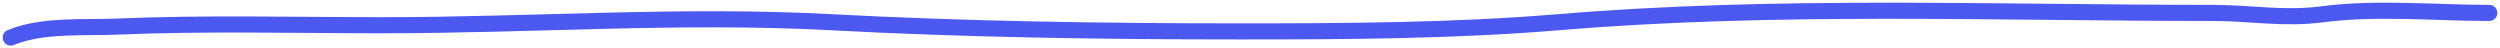 <svg width="466" height="9" viewBox="0 0 466 9" fill="none" xmlns="http://www.w3.org/2000/svg">
<path d="M2 7C7.858 4.573 15.512 5.221 21.704 4.959C38.222 4.26 54.822 4.704 71.352 4.704C98.994 4.704 127.146 2.656 154.704 4.13C179.975 5.481 205.743 5.852 231.056 5.852C250.71 5.852 271.03 5.764 290.62 4.13C330.997 0.763 371.887 2.408 412.407 2.408C419.627 2.408 425.663 3.611 432.889 2.663C442.985 1.338 453.851 2.408 464 2.408" stroke="#4C59F1" stroke-width="3" stroke-linecap="round"/>
</svg>
